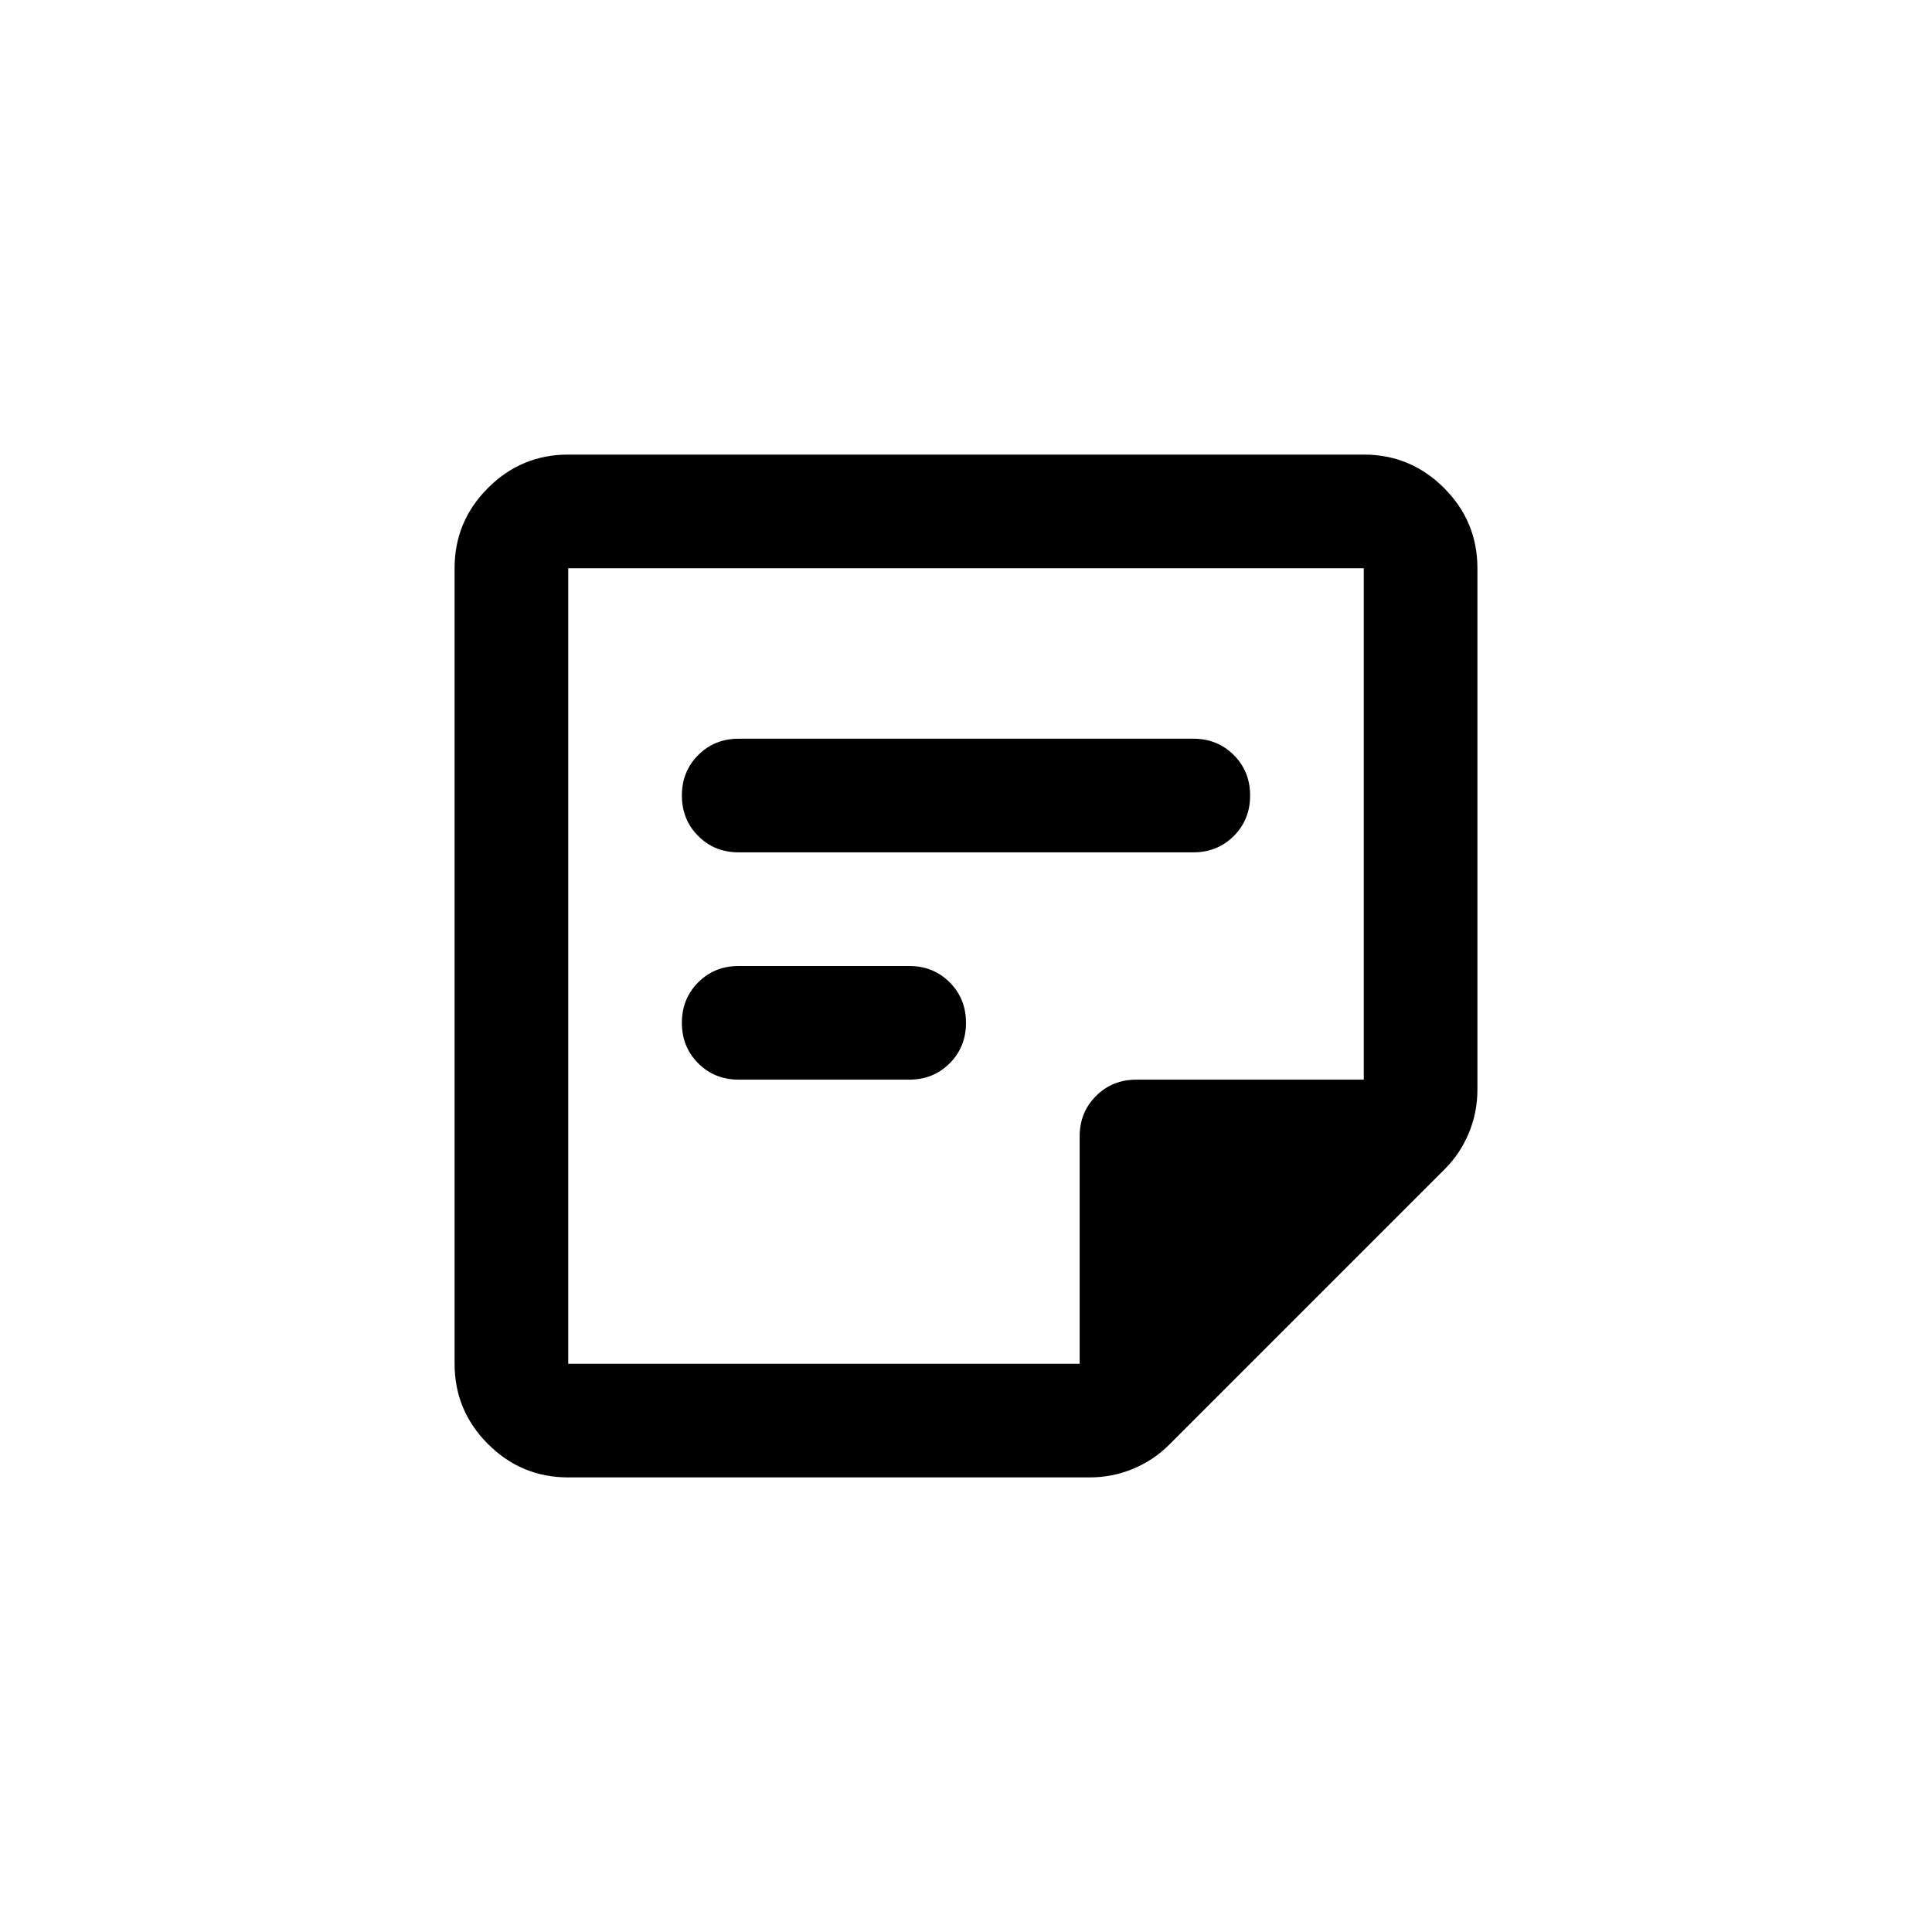 <svg width="24px" viewBox="-200 -1160 1360 1360" height="24px" xmlns="http://www.w3.org/2000/svg"><path d="M200-200h360v-160q0-17 11.5-28.5T600-400h160v-360H200v560Zm0 80q-33 0-56.5-23.5T120-200v-560q0-33 23.5-56.5T200-840h560q33 0 56.5 23.5T840-760v367q0 16-6 30.5T817-337L623-143q-11 11-25.5 17t-30.5 6H200Zm240-280H320q-17 0-28.5-11.5T280-440q0-17 11.5-28.5T320-480h120q17 0 28.5 11.5T480-440q0 17-11.5 28.5T440-400Zm200-160H320q-17 0-28.5-11.5T280-600q0-17 11.5-28.5T320-640h320q17 0 28.5 11.5T680-600q0 17-11.5 28.5T640-560ZM200-200v-560 560Z"></path></svg>